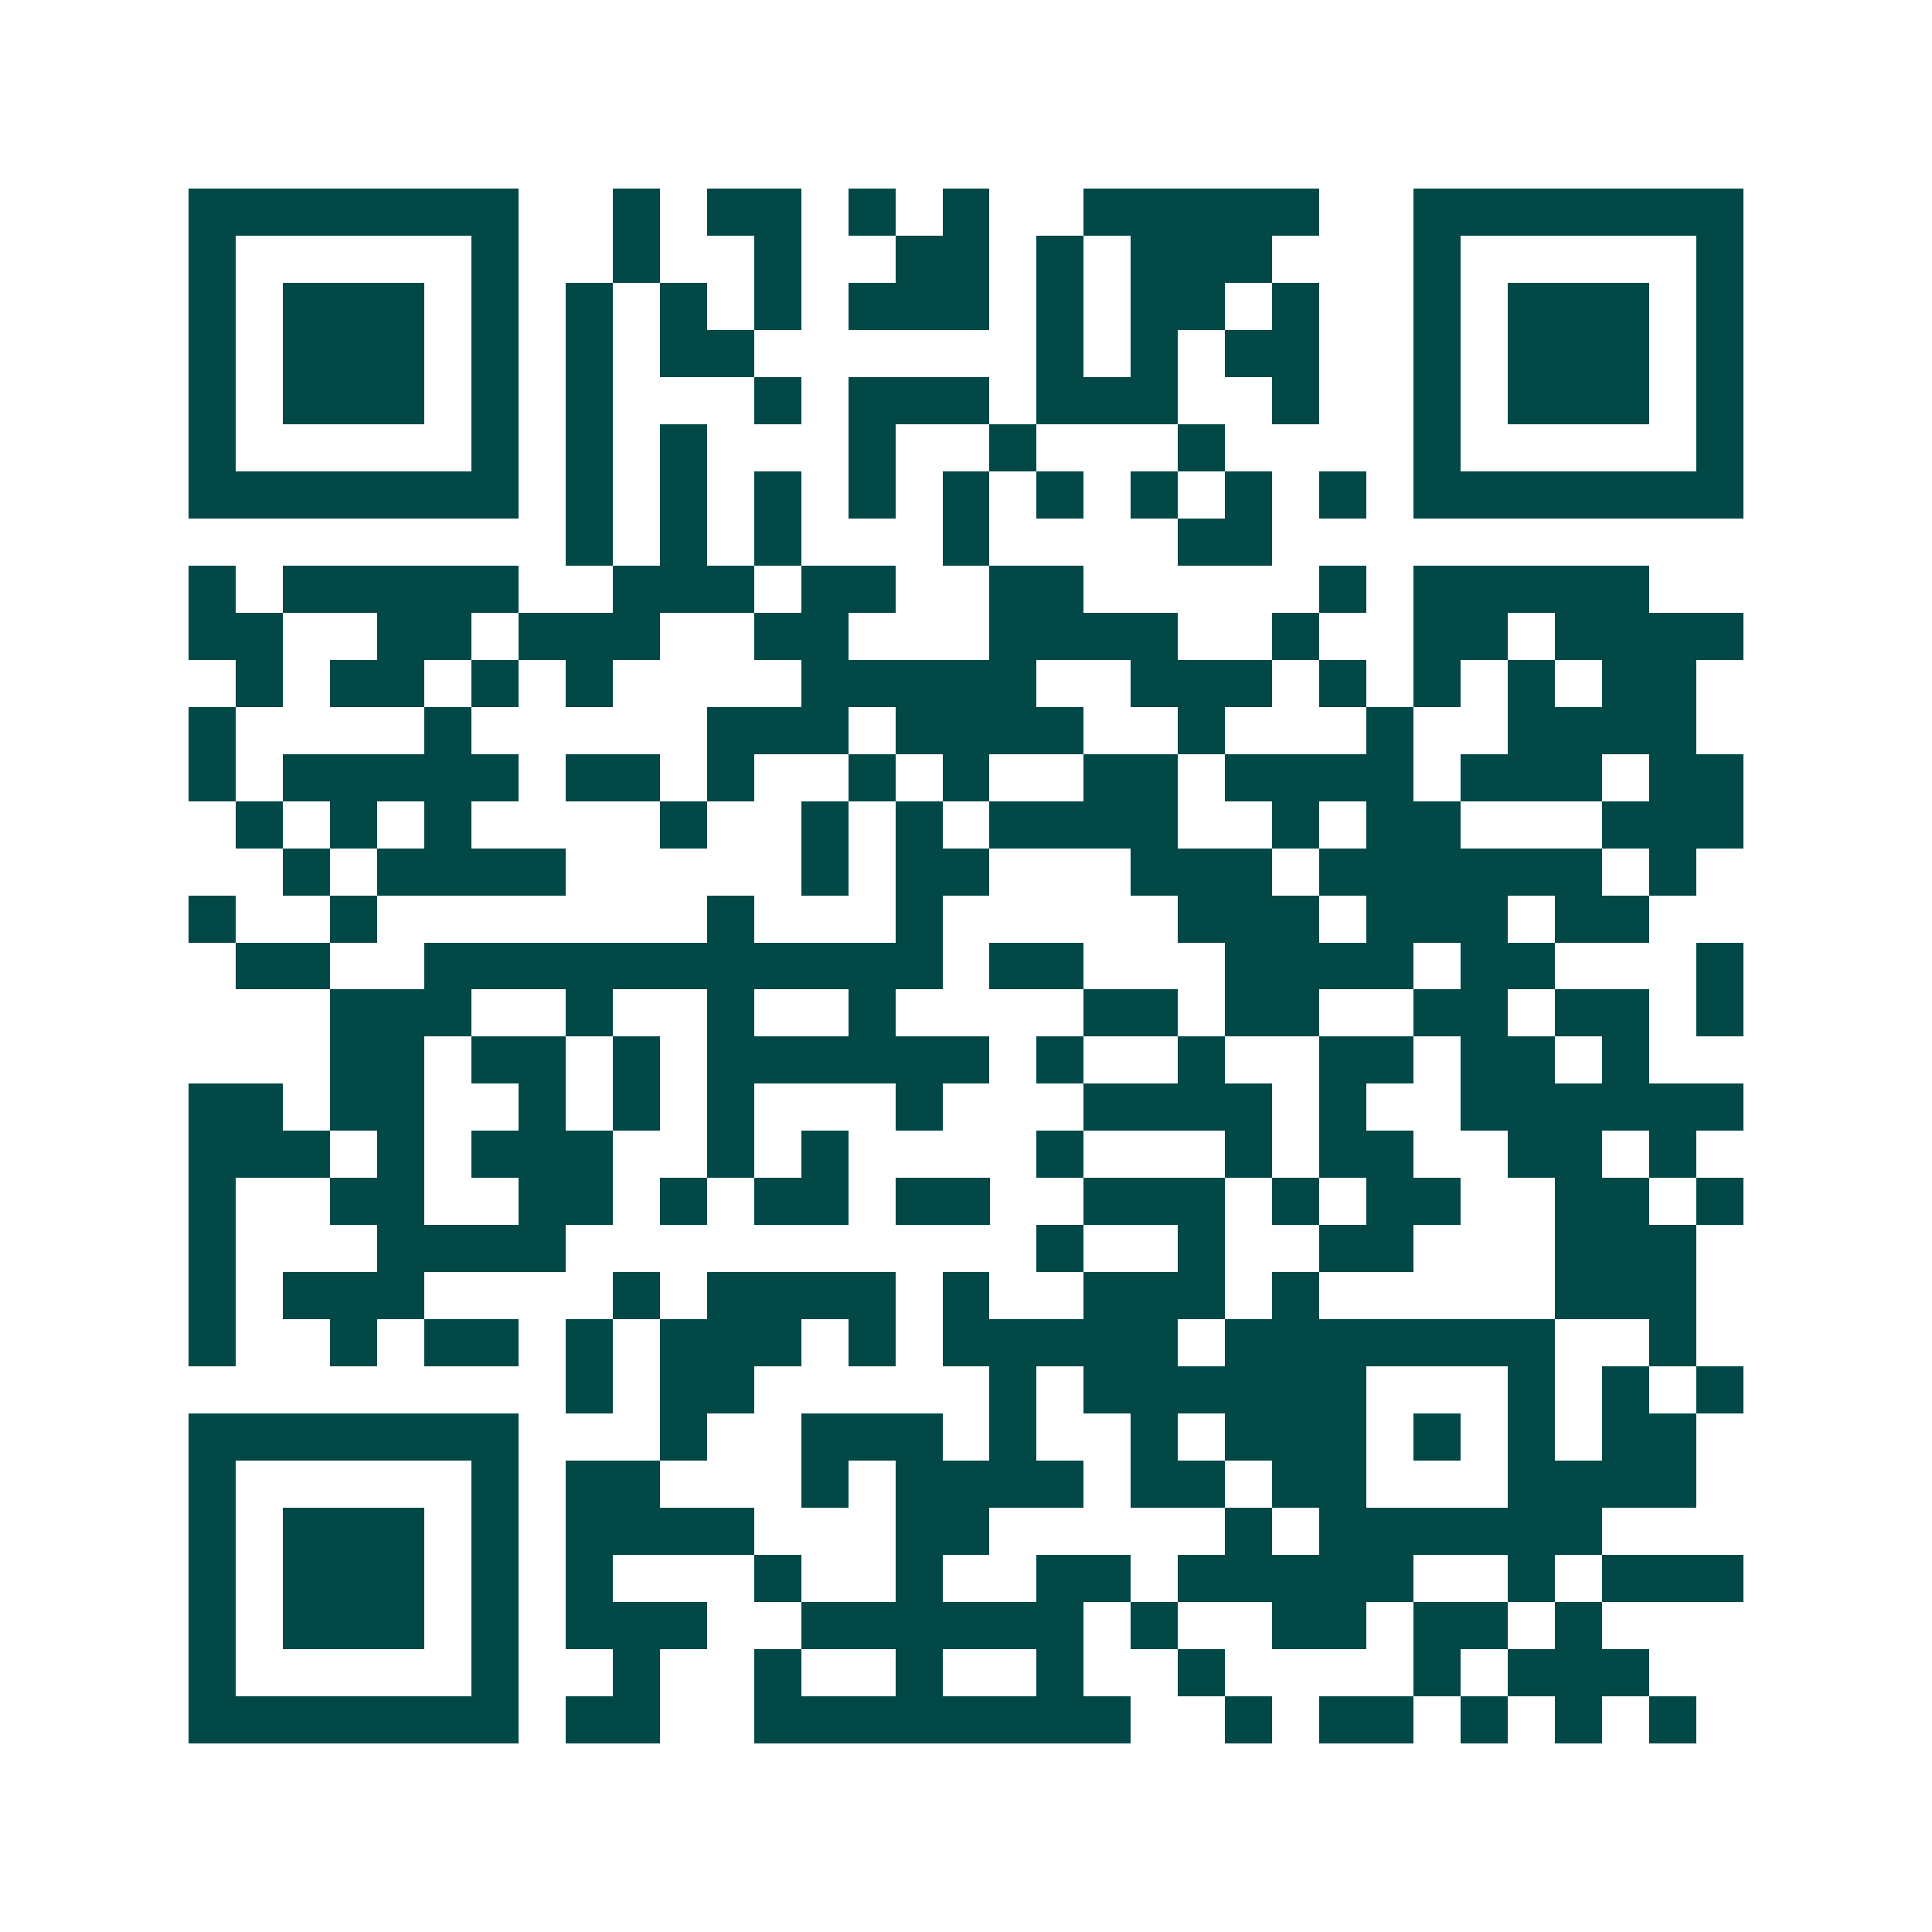 <svg xmlns="http://www.w3.org/2000/svg" width="200" height="200" viewBox="0 0 41 41" shape-rendering="crispEdges"><path fill="#ffffff" d="M0 0h41v41H0z"/><path stroke="#014847" d="M4 4.5h7m2 0h1m1 0h2m1 0h1m1 0h1m2 0h5m2 0h7M4 5.5h1m5 0h1m2 0h1m2 0h1m2 0h2m1 0h1m1 0h3m3 0h1m5 0h1M4 6.5h1m1 0h3m1 0h1m1 0h1m1 0h1m1 0h1m1 0h3m1 0h1m1 0h2m1 0h1m2 0h1m1 0h3m1 0h1M4 7.5h1m1 0h3m1 0h1m1 0h1m1 0h2m6 0h1m1 0h1m1 0h2m2 0h1m1 0h3m1 0h1M4 8.5h1m1 0h3m1 0h1m1 0h1m3 0h1m1 0h3m1 0h3m2 0h1m2 0h1m1 0h3m1 0h1M4 9.5h1m5 0h1m1 0h1m1 0h1m3 0h1m2 0h1m3 0h1m4 0h1m5 0h1M4 10.5h7m1 0h1m1 0h1m1 0h1m1 0h1m1 0h1m1 0h1m1 0h1m1 0h1m1 0h1m1 0h7M12 11.5h1m1 0h1m1 0h1m3 0h1m4 0h2M4 12.5h1m1 0h5m2 0h3m1 0h2m2 0h2m5 0h1m1 0h5M4 13.5h2m2 0h2m1 0h3m2 0h2m3 0h4m2 0h1m2 0h2m1 0h4M5 14.5h1m1 0h2m1 0h1m1 0h1m4 0h5m2 0h3m1 0h1m1 0h1m1 0h1m1 0h2M4 15.5h1m4 0h1m5 0h3m1 0h4m2 0h1m3 0h1m2 0h4M4 16.5h1m1 0h5m1 0h2m1 0h1m2 0h1m1 0h1m2 0h2m1 0h4m1 0h3m1 0h2M5 17.5h1m1 0h1m1 0h1m4 0h1m2 0h1m1 0h1m1 0h4m2 0h1m1 0h2m3 0h3M6 18.5h1m1 0h4m5 0h1m1 0h2m3 0h3m1 0h6m1 0h1M4 19.5h1m2 0h1m7 0h1m3 0h1m5 0h3m1 0h3m1 0h2M5 20.5h2m2 0h11m1 0h2m3 0h4m1 0h2m3 0h1M7 21.5h3m2 0h1m2 0h1m2 0h1m4 0h2m1 0h2m2 0h2m1 0h2m1 0h1M7 22.5h2m1 0h2m1 0h1m1 0h6m1 0h1m2 0h1m2 0h2m1 0h2m1 0h1M4 23.5h2m1 0h2m2 0h1m1 0h1m1 0h1m3 0h1m3 0h4m1 0h1m2 0h6M4 24.5h3m1 0h1m1 0h3m2 0h1m1 0h1m4 0h1m3 0h1m1 0h2m2 0h2m1 0h1M4 25.5h1m2 0h2m2 0h2m1 0h1m1 0h2m1 0h2m2 0h3m1 0h1m1 0h2m2 0h2m1 0h1M4 26.5h1m3 0h4m10 0h1m2 0h1m2 0h2m3 0h3M4 27.5h1m1 0h3m4 0h1m1 0h4m1 0h1m2 0h3m1 0h1m5 0h3M4 28.5h1m2 0h1m1 0h2m1 0h1m1 0h3m1 0h1m1 0h5m1 0h7m2 0h1M12 29.5h1m1 0h2m5 0h1m1 0h6m3 0h1m1 0h1m1 0h1M4 30.5h7m3 0h1m2 0h3m1 0h1m2 0h1m1 0h3m1 0h1m1 0h1m1 0h2M4 31.5h1m5 0h1m1 0h2m3 0h1m1 0h4m1 0h2m1 0h2m3 0h4M4 32.5h1m1 0h3m1 0h1m1 0h4m3 0h2m5 0h1m1 0h6M4 33.5h1m1 0h3m1 0h1m1 0h1m3 0h1m2 0h1m2 0h2m1 0h5m2 0h1m1 0h3M4 34.5h1m1 0h3m1 0h1m1 0h3m2 0h6m1 0h1m2 0h2m1 0h2m1 0h1M4 35.5h1m5 0h1m2 0h1m2 0h1m2 0h1m2 0h1m2 0h1m4 0h1m1 0h3M4 36.5h7m1 0h2m2 0h8m2 0h1m1 0h2m1 0h1m1 0h1m1 0h1"/></svg>
